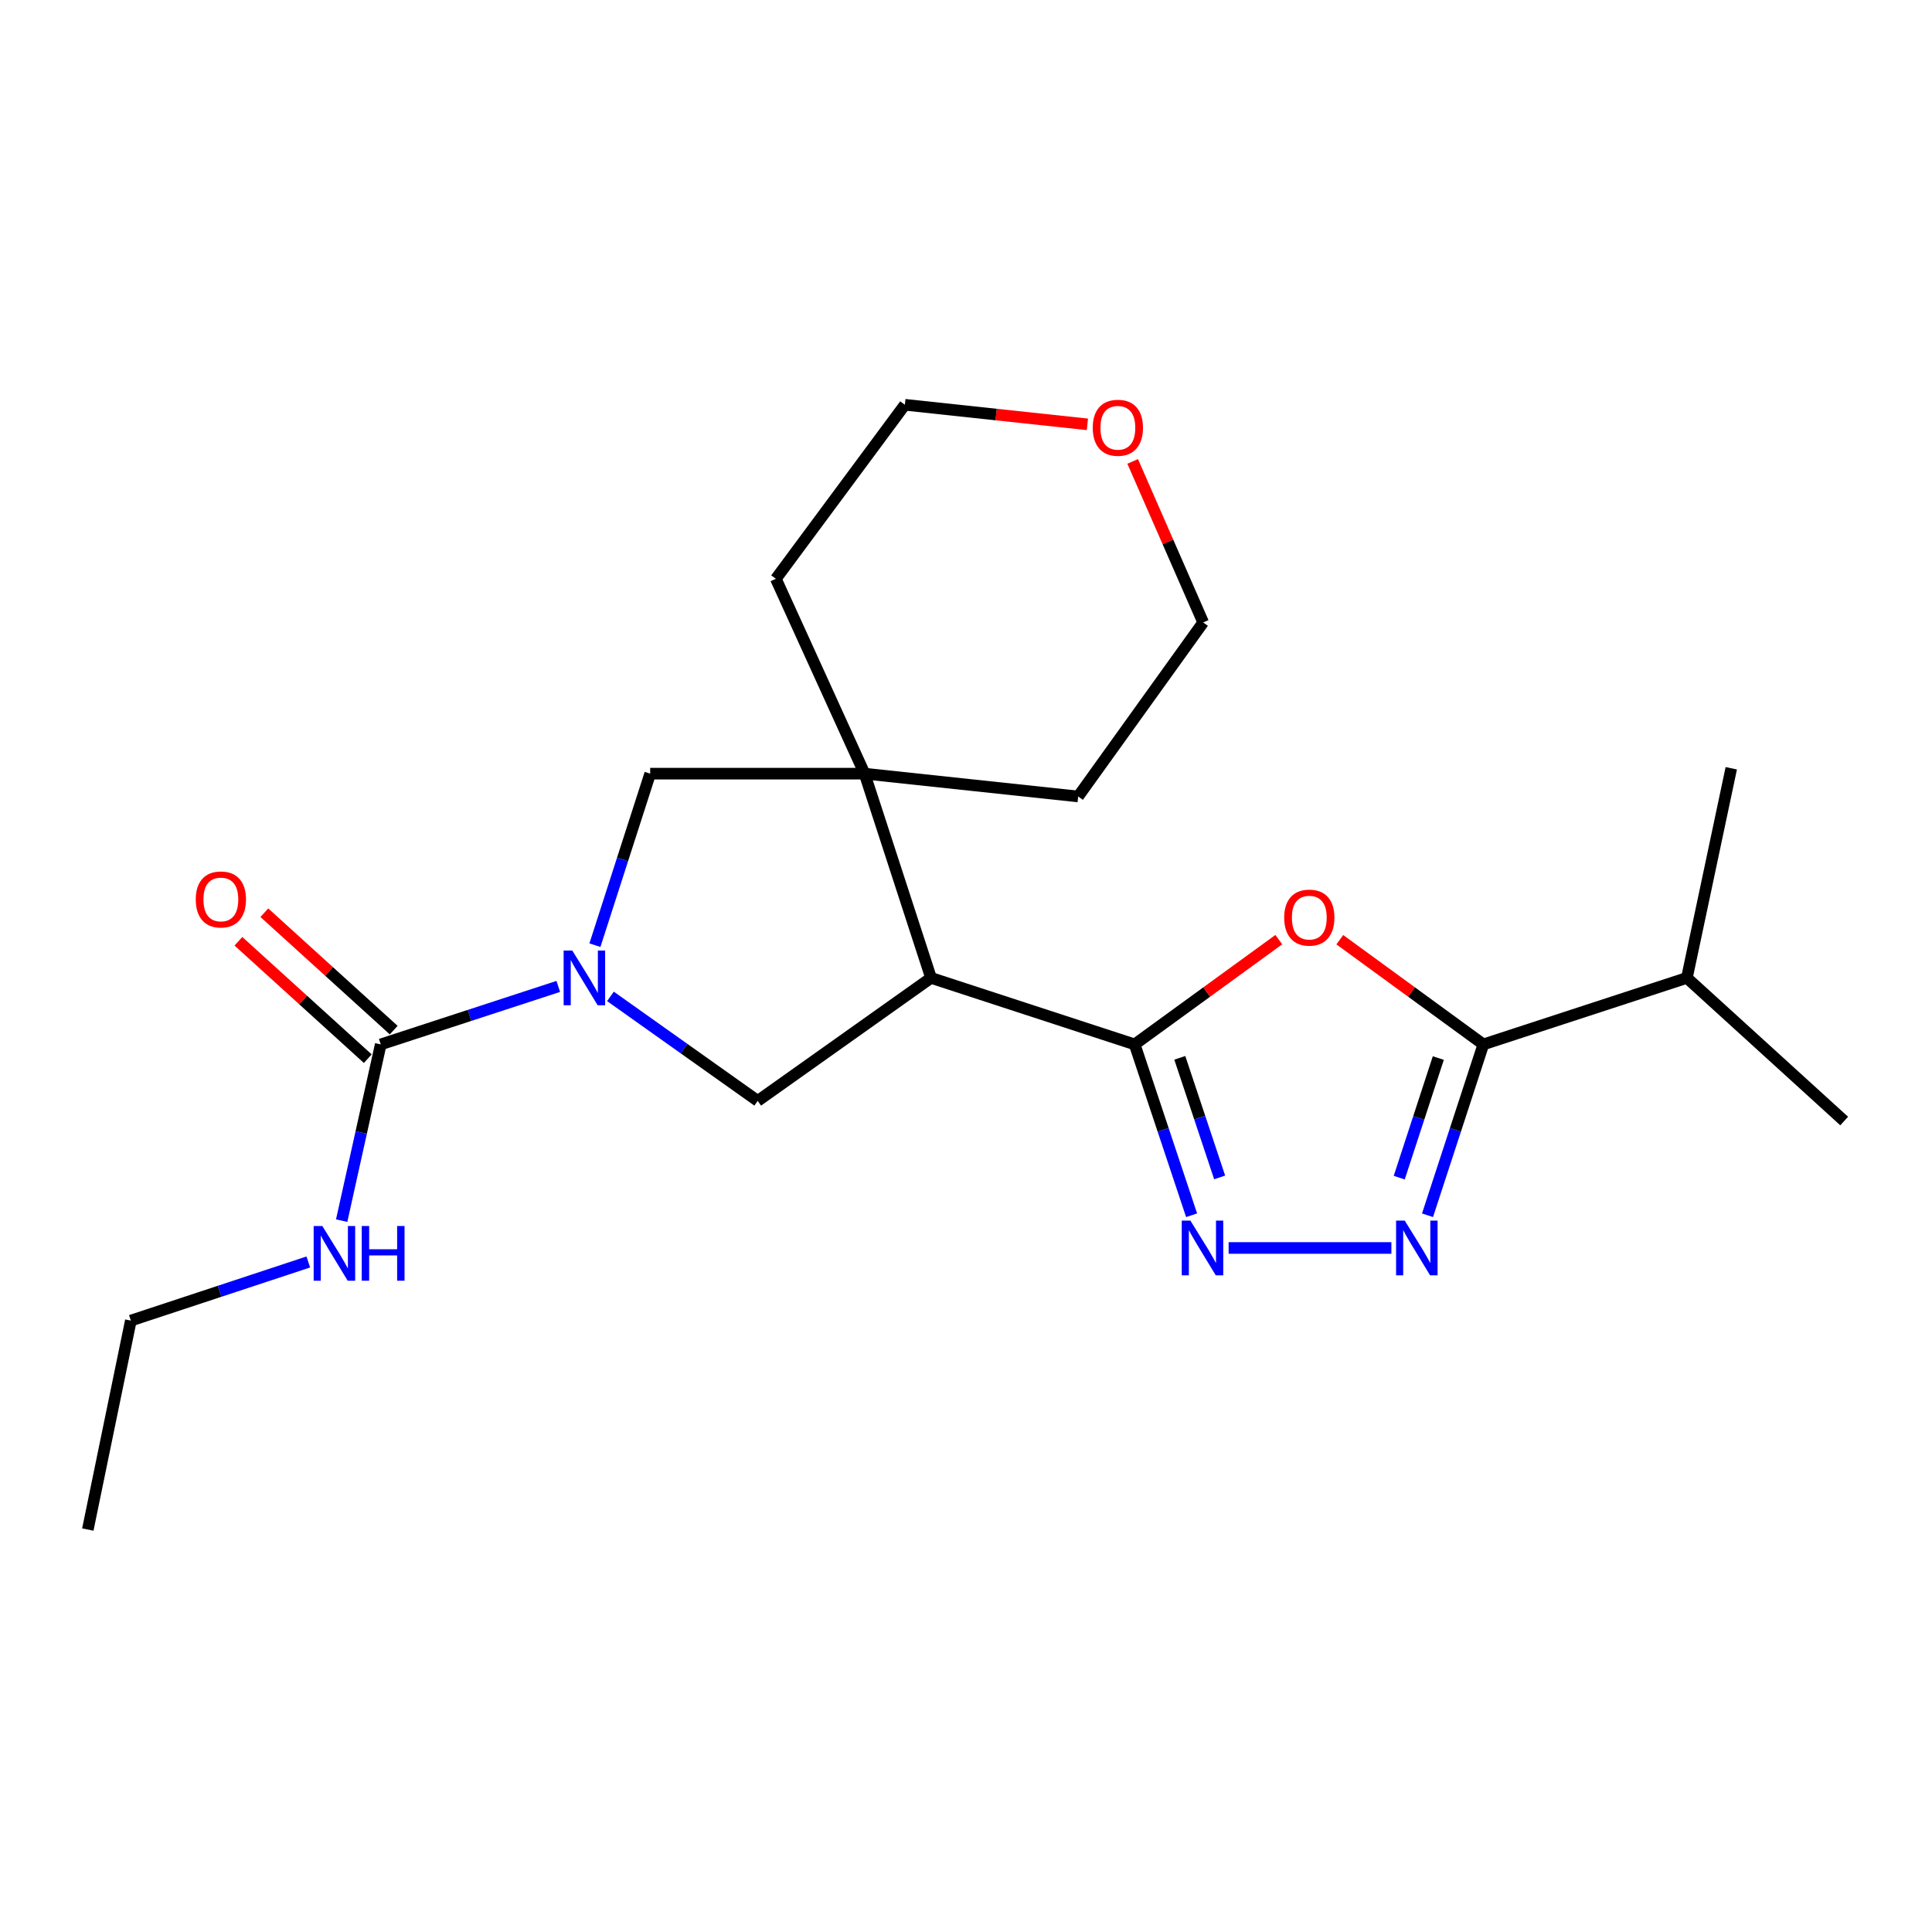 <?xml version='1.0' encoding='iso-8859-1'?>
<svg version='1.1' baseProfile='full'
              xmlns='http://www.w3.org/2000/svg'
                      xmlns:rdkit='http://www.rdkit.org/xml'
                      xmlns:xlink='http://www.w3.org/1999/xlink'
                  xml:space='preserve'
width='1000px' height='1000px' viewBox='0 0 1000 1000'>
<!-- END OF HEADER -->
<rect style='opacity:1.0;fill:#FFFFFF;stroke:none' width='1000' height='1000' x='0' y='0'> </rect>
<path class='bond-0' d='M 587.3,540.582 L 481.899,506.154' style='fill:none;fill-rule:evenodd;stroke:#000000;stroke-width:6px;stroke-linecap:butt;stroke-linejoin:miter;stroke-opacity:1' />
<path class='bond-2' d='M 587.3,540.582 L 624.6,513.469' style='fill:none;fill-rule:evenodd;stroke:#000000;stroke-width:6px;stroke-linecap:butt;stroke-linejoin:miter;stroke-opacity:1' />
<path class='bond-2' d='M 624.6,513.469 L 661.901,486.357' style='fill:none;fill-rule:evenodd;stroke:#FF0000;stroke-width:6px;stroke-linecap:butt;stroke-linejoin:miter;stroke-opacity:1' />
<path class='bond-3' d='M 587.3,540.582 L 602.035,584.797' style='fill:none;fill-rule:evenodd;stroke:#000000;stroke-width:6px;stroke-linecap:butt;stroke-linejoin:miter;stroke-opacity:1' />
<path class='bond-3' d='M 602.035,584.797 L 616.771,629.013' style='fill:none;fill-rule:evenodd;stroke:#0000FF;stroke-width:6px;stroke-linecap:butt;stroke-linejoin:miter;stroke-opacity:1' />
<path class='bond-3' d='M 610.661,547.534 L 620.976,578.485' style='fill:none;fill-rule:evenodd;stroke:#000000;stroke-width:6px;stroke-linecap:butt;stroke-linejoin:miter;stroke-opacity:1' />
<path class='bond-3' d='M 620.976,578.485 L 631.29,609.436' style='fill:none;fill-rule:evenodd;stroke:#0000FF;stroke-width:6px;stroke-linecap:butt;stroke-linejoin:miter;stroke-opacity:1' />
<path class='bond-6' d='M 481.899,506.154 L 447.505,400.443' style='fill:none;fill-rule:evenodd;stroke:#000000;stroke-width:6px;stroke-linecap:butt;stroke-linejoin:miter;stroke-opacity:1' />
<path class='bond-8' d='M 481.899,506.154 L 392.192,569.818' style='fill:none;fill-rule:evenodd;stroke:#000000;stroke-width:6px;stroke-linecap:butt;stroke-linejoin:miter;stroke-opacity:1' />
<path class='bond-1' d='M 315.965,515.727 L 354.078,542.773' style='fill:none;fill-rule:evenodd;stroke:#0000FF;stroke-width:6px;stroke-linecap:butt;stroke-linejoin:miter;stroke-opacity:1' />
<path class='bond-1' d='M 354.078,542.773 L 392.192,569.818' style='fill:none;fill-rule:evenodd;stroke:#000000;stroke-width:6px;stroke-linecap:butt;stroke-linejoin:miter;stroke-opacity:1' />
<path class='bond-7' d='M 288.962,510.568 L 243.018,525.575' style='fill:none;fill-rule:evenodd;stroke:#0000FF;stroke-width:6px;stroke-linecap:butt;stroke-linejoin:miter;stroke-opacity:1' />
<path class='bond-7' d='M 243.018,525.575 L 197.073,540.582' style='fill:none;fill-rule:evenodd;stroke:#000000;stroke-width:6px;stroke-linecap:butt;stroke-linejoin:miter;stroke-opacity:1' />
<path class='bond-23' d='M 307.931,489.218 L 322.234,444.83' style='fill:none;fill-rule:evenodd;stroke:#0000FF;stroke-width:6px;stroke-linecap:butt;stroke-linejoin:miter;stroke-opacity:1' />
<path class='bond-23' d='M 322.234,444.83 L 336.536,400.443' style='fill:none;fill-rule:evenodd;stroke:#000000;stroke-width:6px;stroke-linecap:butt;stroke-linejoin:miter;stroke-opacity:1' />
<path class='bond-5' d='M 693.482,486.392 L 730.63,513.487' style='fill:none;fill-rule:evenodd;stroke:#FF0000;stroke-width:6px;stroke-linecap:butt;stroke-linejoin:miter;stroke-opacity:1' />
<path class='bond-5' d='M 730.63,513.487 L 767.778,540.582' style='fill:none;fill-rule:evenodd;stroke:#000000;stroke-width:6px;stroke-linecap:butt;stroke-linejoin:miter;stroke-opacity:1' />
<path class='bond-4' d='M 635.929,645.949 L 720.175,645.949' style='fill:none;fill-rule:evenodd;stroke:#0000FF;stroke-width:6px;stroke-linecap:butt;stroke-linejoin:miter;stroke-opacity:1' />
<path class='bond-22' d='M 738.883,629.018 L 753.331,584.8' style='fill:none;fill-rule:evenodd;stroke:#0000FF;stroke-width:6px;stroke-linecap:butt;stroke-linejoin:miter;stroke-opacity:1' />
<path class='bond-22' d='M 753.331,584.8 L 767.778,540.582' style='fill:none;fill-rule:evenodd;stroke:#000000;stroke-width:6px;stroke-linecap:butt;stroke-linejoin:miter;stroke-opacity:1' />
<path class='bond-22' d='M 724.24,609.552 L 734.353,578.599' style='fill:none;fill-rule:evenodd;stroke:#0000FF;stroke-width:6px;stroke-linecap:butt;stroke-linejoin:miter;stroke-opacity:1' />
<path class='bond-22' d='M 734.353,578.599 L 744.467,547.647' style='fill:none;fill-rule:evenodd;stroke:#000000;stroke-width:6px;stroke-linecap:butt;stroke-linejoin:miter;stroke-opacity:1' />
<path class='bond-12' d='M 767.778,540.582 L 873.135,506.154' style='fill:none;fill-rule:evenodd;stroke:#000000;stroke-width:6px;stroke-linecap:butt;stroke-linejoin:miter;stroke-opacity:1' />
<path class='bond-9' d='M 447.505,400.443 L 336.536,400.443' style='fill:none;fill-rule:evenodd;stroke:#000000;stroke-width:6px;stroke-linecap:butt;stroke-linejoin:miter;stroke-opacity:1' />
<path class='bond-14' d='M 447.505,400.443 L 401.587,299.589' style='fill:none;fill-rule:evenodd;stroke:#000000;stroke-width:6px;stroke-linecap:butt;stroke-linejoin:miter;stroke-opacity:1' />
<path class='bond-15' d='M 447.505,400.443 L 558.063,412.255' style='fill:none;fill-rule:evenodd;stroke:#000000;stroke-width:6px;stroke-linecap:butt;stroke-linejoin:miter;stroke-opacity:1' />
<path class='bond-10' d='M 203.782,533.19 L 170.303,502.803' style='fill:none;fill-rule:evenodd;stroke:#000000;stroke-width:6px;stroke-linecap:butt;stroke-linejoin:miter;stroke-opacity:1' />
<path class='bond-10' d='M 170.303,502.803 L 136.824,472.415' style='fill:none;fill-rule:evenodd;stroke:#FF0000;stroke-width:6px;stroke-linecap:butt;stroke-linejoin:miter;stroke-opacity:1' />
<path class='bond-10' d='M 190.364,547.973 L 156.885,517.586' style='fill:none;fill-rule:evenodd;stroke:#000000;stroke-width:6px;stroke-linecap:butt;stroke-linejoin:miter;stroke-opacity:1' />
<path class='bond-10' d='M 156.885,517.586 L 123.406,487.198' style='fill:none;fill-rule:evenodd;stroke:#FF0000;stroke-width:6px;stroke-linecap:butt;stroke-linejoin:miter;stroke-opacity:1' />
<path class='bond-11' d='M 197.073,540.582 L 186.96,586.193' style='fill:none;fill-rule:evenodd;stroke:#000000;stroke-width:6px;stroke-linecap:butt;stroke-linejoin:miter;stroke-opacity:1' />
<path class='bond-11' d='M 186.96,586.193 L 176.847,631.804' style='fill:none;fill-rule:evenodd;stroke:#0000FF;stroke-width:6px;stroke-linecap:butt;stroke-linejoin:miter;stroke-opacity:1' />
<path class='bond-18' d='M 159.58,653.197 L 113.653,668.368' style='fill:none;fill-rule:evenodd;stroke:#0000FF;stroke-width:6px;stroke-linecap:butt;stroke-linejoin:miter;stroke-opacity:1' />
<path class='bond-18' d='M 113.653,668.368 L 67.726,683.538' style='fill:none;fill-rule:evenodd;stroke:#000000;stroke-width:6px;stroke-linecap:butt;stroke-linejoin:miter;stroke-opacity:1' />
<path class='bond-19' d='M 873.135,506.154 L 896.105,397.659' style='fill:none;fill-rule:evenodd;stroke:#000000;stroke-width:6px;stroke-linecap:butt;stroke-linejoin:miter;stroke-opacity:1' />
<path class='bond-20' d='M 873.135,506.154 L 954.545,580.244' style='fill:none;fill-rule:evenodd;stroke:#000000;stroke-width:6px;stroke-linecap:butt;stroke-linejoin:miter;stroke-opacity:1' />
<path class='bond-13' d='M 586.272,238.841 L 604.516,280.506' style='fill:none;fill-rule:evenodd;stroke:#FF0000;stroke-width:6px;stroke-linecap:butt;stroke-linejoin:miter;stroke-opacity:1' />
<path class='bond-13' d='M 604.516,280.506 L 622.759,322.171' style='fill:none;fill-rule:evenodd;stroke:#000000;stroke-width:6px;stroke-linecap:butt;stroke-linejoin:miter;stroke-opacity:1' />
<path class='bond-24' d='M 562.832,219.637 L 515.594,214.571' style='fill:none;fill-rule:evenodd;stroke:#FF0000;stroke-width:6px;stroke-linecap:butt;stroke-linejoin:miter;stroke-opacity:1' />
<path class='bond-24' d='M 515.594,214.571 L 468.356,209.505' style='fill:none;fill-rule:evenodd;stroke:#000000;stroke-width:6px;stroke-linecap:butt;stroke-linejoin:miter;stroke-opacity:1' />
<path class='bond-17' d='M 401.587,299.589 L 468.356,209.505' style='fill:none;fill-rule:evenodd;stroke:#000000;stroke-width:6px;stroke-linecap:butt;stroke-linejoin:miter;stroke-opacity:1' />
<path class='bond-16' d='M 558.063,412.255 L 622.759,322.171' style='fill:none;fill-rule:evenodd;stroke:#000000;stroke-width:6px;stroke-linecap:butt;stroke-linejoin:miter;stroke-opacity:1' />
<path class='bond-21' d='M 67.726,683.538 L 45.455,791.69' style='fill:none;fill-rule:evenodd;stroke:#000000;stroke-width:6px;stroke-linecap:butt;stroke-linejoin:miter;stroke-opacity:1' />
<path  class='atom-2' d='M 296.214 491.994
L 305.494 506.994
Q 306.414 508.474, 307.894 511.154
Q 309.374 513.834, 309.454 513.994
L 309.454 491.994
L 313.214 491.994
L 313.214 520.314
L 309.334 520.314
L 299.374 503.914
Q 298.214 501.994, 296.974 499.794
Q 295.774 497.594, 295.414 496.914
L 295.414 520.314
L 291.734 520.314
L 291.734 491.994
L 296.214 491.994
' fill='#0000FF'/>
<path  class='atom-3' d='M 664.694 474.957
Q 664.694 468.157, 668.054 464.357
Q 671.414 460.557, 677.694 460.557
Q 683.974 460.557, 687.334 464.357
Q 690.694 468.157, 690.694 474.957
Q 690.694 481.837, 687.294 485.757
Q 683.894 489.637, 677.694 489.637
Q 671.454 489.637, 668.054 485.757
Q 664.694 481.877, 664.694 474.957
M 677.694 486.437
Q 682.014 486.437, 684.334 483.557
Q 686.694 480.637, 686.694 474.957
Q 686.694 469.397, 684.334 466.597
Q 682.014 463.757, 677.694 463.757
Q 673.374 463.757, 671.014 466.557
Q 668.694 469.357, 668.694 474.957
Q 668.694 480.677, 671.014 483.557
Q 673.374 486.437, 677.694 486.437
' fill='#FF0000'/>
<path  class='atom-4' d='M 616.155 631.789
L 625.435 646.789
Q 626.355 648.269, 627.835 650.949
Q 629.315 653.629, 629.395 653.789
L 629.395 631.789
L 633.155 631.789
L 633.155 660.109
L 629.275 660.109
L 619.315 643.709
Q 618.155 641.789, 616.915 639.589
Q 615.715 637.389, 615.355 636.709
L 615.355 660.109
L 611.675 660.109
L 611.675 631.789
L 616.155 631.789
' fill='#0000FF'/>
<path  class='atom-5' d='M 727.091 631.789
L 736.371 646.789
Q 737.291 648.269, 738.771 650.949
Q 740.251 653.629, 740.331 653.789
L 740.331 631.789
L 744.091 631.789
L 744.091 660.109
L 740.211 660.109
L 730.251 643.709
Q 729.091 641.789, 727.851 639.589
Q 726.651 637.389, 726.291 636.709
L 726.291 660.109
L 722.611 660.109
L 722.611 631.789
L 727.091 631.789
' fill='#0000FF'/>
<path  class='atom-11' d='M 101.321 465.551
Q 101.321 458.751, 104.681 454.951
Q 108.041 451.151, 114.321 451.151
Q 120.601 451.151, 123.961 454.951
Q 127.321 458.751, 127.321 465.551
Q 127.321 472.431, 123.921 476.351
Q 120.521 480.231, 114.321 480.231
Q 108.081 480.231, 104.681 476.351
Q 101.321 472.471, 101.321 465.551
M 114.321 477.031
Q 118.641 477.031, 120.961 474.151
Q 123.321 471.231, 123.321 465.551
Q 123.321 459.991, 120.961 457.191
Q 118.641 454.351, 114.321 454.351
Q 110.001 454.351, 107.641 457.151
Q 105.321 459.951, 105.321 465.551
Q 105.321 471.271, 107.641 474.151
Q 110.001 477.031, 114.321 477.031
' fill='#FF0000'/>
<path  class='atom-12' d='M 166.834 634.573
L 176.114 649.573
Q 177.034 651.053, 178.514 653.733
Q 179.994 656.413, 180.074 656.573
L 180.074 634.573
L 183.834 634.573
L 183.834 662.893
L 179.954 662.893
L 169.994 646.493
Q 168.834 644.573, 167.594 642.373
Q 166.394 640.173, 166.034 639.493
L 166.034 662.893
L 162.354 662.893
L 162.354 634.573
L 166.834 634.573
' fill='#0000FF'/>
<path  class='atom-12' d='M 187.234 634.573
L 191.074 634.573
L 191.074 646.613
L 205.554 646.613
L 205.554 634.573
L 209.394 634.573
L 209.394 662.893
L 205.554 662.893
L 205.554 649.813
L 191.074 649.813
L 191.074 662.893
L 187.234 662.893
L 187.234 634.573
' fill='#0000FF'/>
<path  class='atom-14' d='M 565.604 221.408
Q 565.604 214.608, 568.964 210.808
Q 572.324 207.008, 578.604 207.008
Q 584.884 207.008, 588.244 210.808
Q 591.604 214.608, 591.604 221.408
Q 591.604 228.288, 588.204 232.208
Q 584.804 236.088, 578.604 236.088
Q 572.364 236.088, 568.964 232.208
Q 565.604 228.328, 565.604 221.408
M 578.604 232.888
Q 582.924 232.888, 585.244 230.008
Q 587.604 227.088, 587.604 221.408
Q 587.604 215.848, 585.244 213.048
Q 582.924 210.208, 578.604 210.208
Q 574.284 210.208, 571.924 213.008
Q 569.604 215.808, 569.604 221.408
Q 569.604 227.128, 571.924 230.008
Q 574.284 232.888, 578.604 232.888
' fill='#FF0000'/>
</svg>
